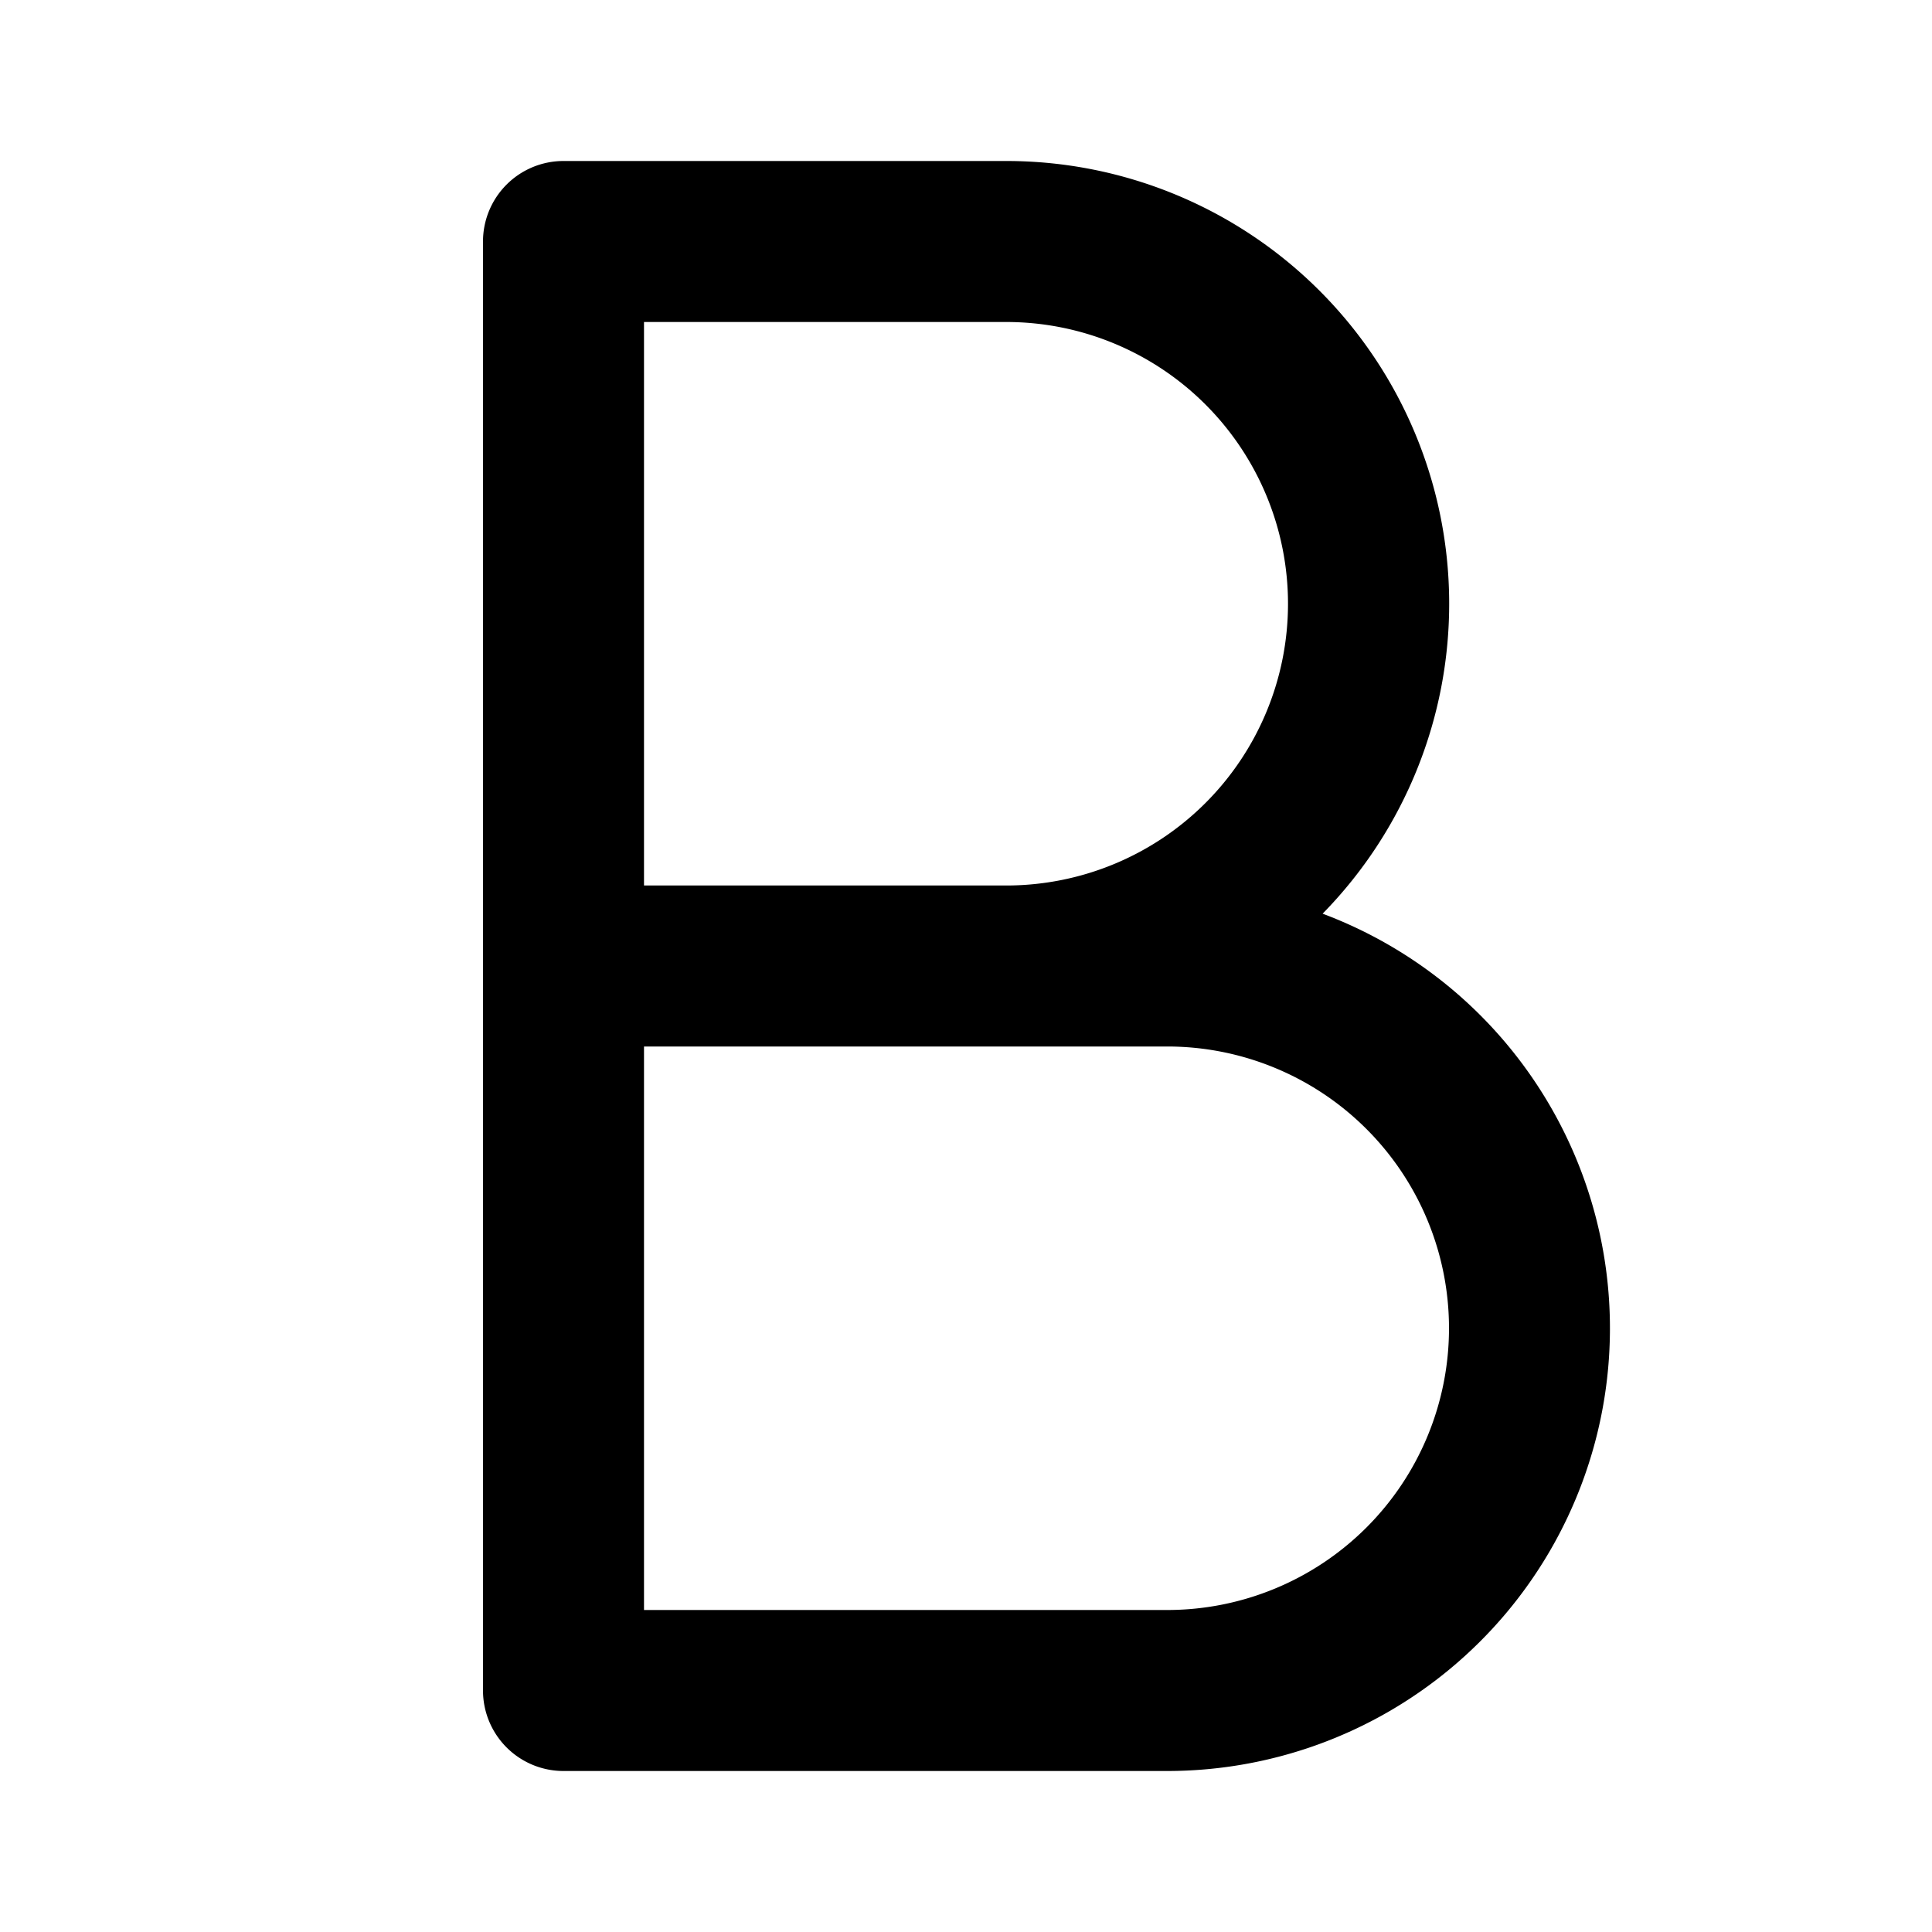 <?xml version="1.0" encoding="utf-8"?>
<svg fill="#000000" width="800px" height="800px" viewBox="0 0 24 24" id="bold-2" data-name="Flat Color" xmlns="http://www.w3.org/2000/svg" class="icon flat-color"><path id="primary" d="M14.5,22H7a1,1,0,0,1-1-1V3A1,1,0,0,1,7,2h5.5a5.5,5.5,0,0,1,3.93,9.35A5.5,5.5,0,0,1,14.5,22ZM8,20h6.5a3.5,3.5,0,0,0,0-7H8Zm0-9h4.5a3.5,3.5,0,0,0,0-7H8Z" style="fill: rgb(0, 0, 0);"></path></svg>